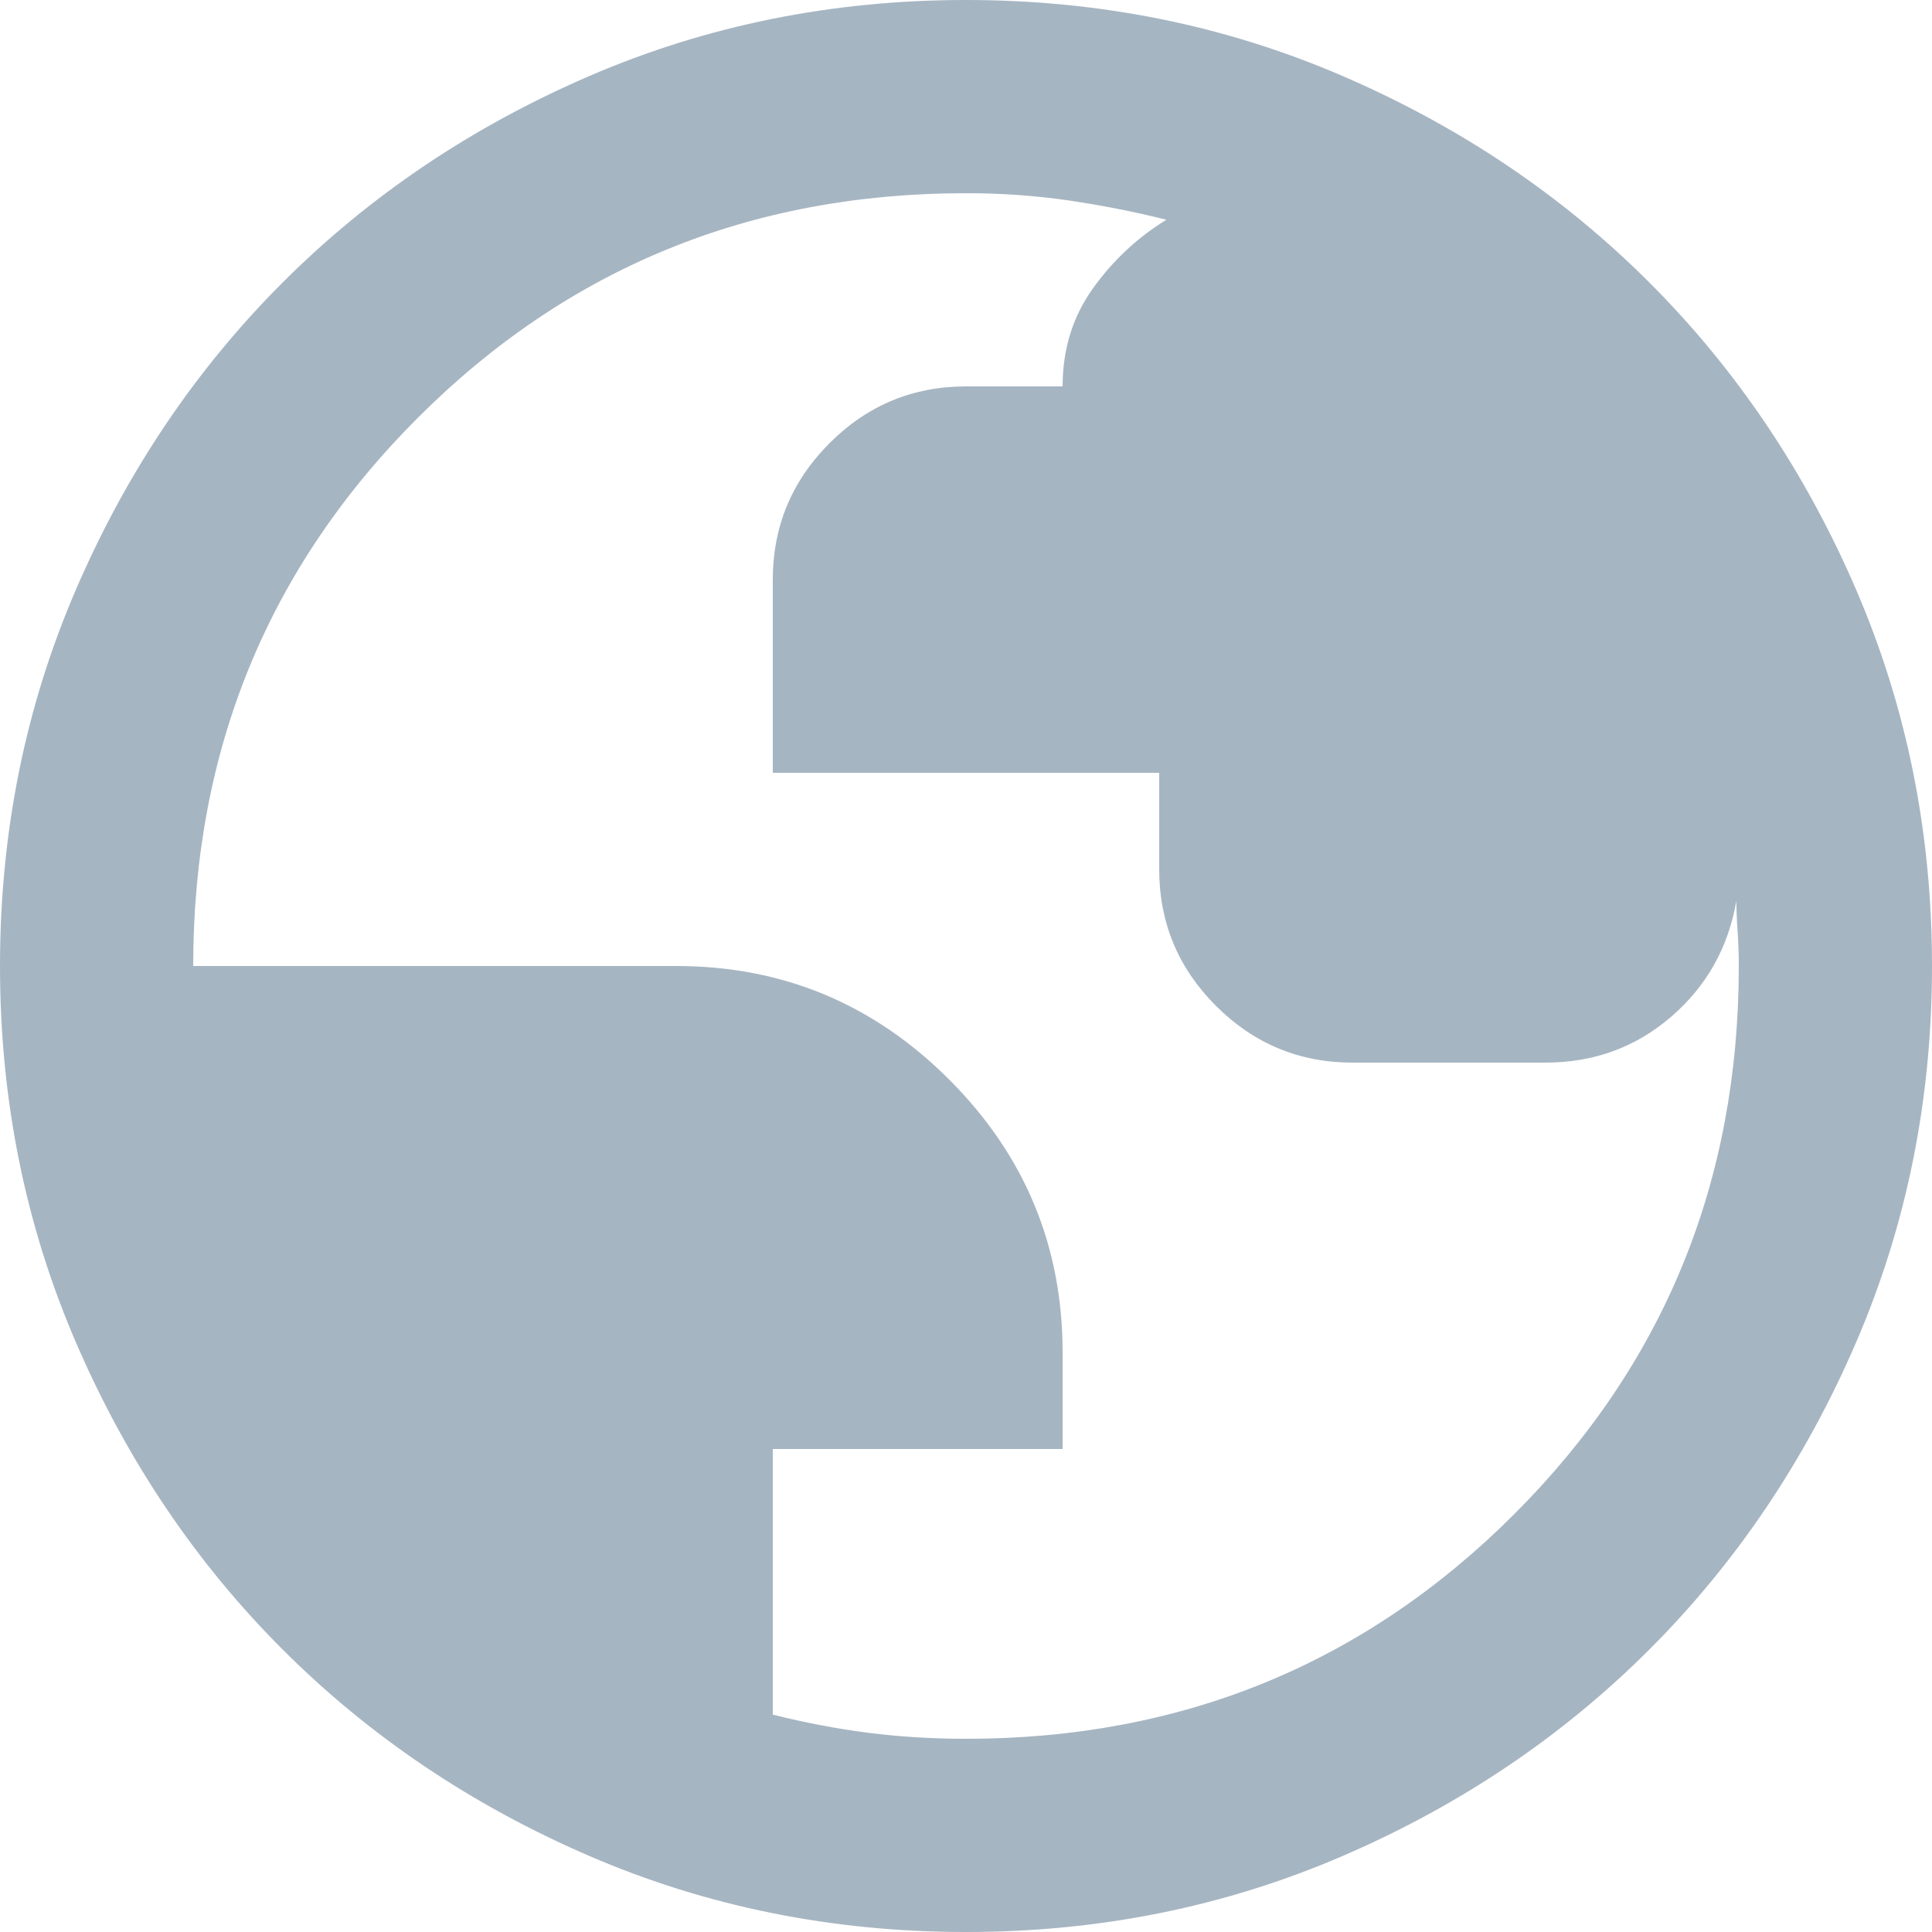 <svg width="35" height="35" viewBox="0 0 35 35" fill="none" xmlns="http://www.w3.org/2000/svg">
<path opacity="0.5" d="M17.5 35C15.079 35 12.804 34.541 10.675 33.622C8.546 32.703 6.694 31.456 5.119 29.881C3.544 28.306 2.297 26.454 1.378 24.325C0.459 22.196 0 19.921 0 17.5C0 15.079 0.459 12.804 1.378 10.675C2.297 8.546 3.544 6.694 5.119 5.119C6.694 3.544 8.546 2.297 10.675 1.378C12.804 0.459 15.079 0 17.5 0C19.921 0 22.196 0.459 24.325 1.378C26.454 2.297 28.306 3.544 29.881 5.119C31.456 6.694 32.703 8.546 33.622 10.675C34.541 12.804 35 15.079 35 17.5C35 19.921 34.541 22.196 33.622 24.325C32.703 26.454 31.456 28.306 29.881 29.881C28.306 31.456 26.454 32.703 24.325 33.622C22.196 34.541 19.921 35 17.5 35ZM17.5 31.5C21.408 31.5 24.719 30.144 27.431 27.431C30.144 24.719 31.5 21.408 31.5 17.5C31.5 17.296 31.493 17.084 31.478 16.866C31.463 16.647 31.456 16.465 31.456 16.319C31.31 17.165 30.917 17.865 30.275 18.419C29.633 18.973 28.875 19.25 28 19.25H24.5C23.538 19.25 22.713 18.907 22.028 18.222C21.343 17.537 21 16.712 21 15.75V14H14V10.5C14 9.537 14.343 8.714 15.028 8.028C15.713 7.343 16.538 7 17.5 7H19.25C19.25 6.329 19.432 5.739 19.797 5.228C20.162 4.718 20.606 4.302 21.131 3.981C20.548 3.835 19.957 3.719 19.359 3.631C18.762 3.544 18.142 3.5 17.5 3.5C13.592 3.5 10.281 4.856 7.569 7.569C4.856 10.281 3.5 13.592 3.5 17.5H12.25C14.175 17.5 15.823 18.185 17.194 19.556C18.565 20.927 19.25 22.575 19.25 24.5V26.25H14V31.062C14.583 31.208 15.159 31.318 15.728 31.391C16.297 31.463 16.887 31.5 17.5 31.5Z" fill="#4E6D86"/>
</svg>
